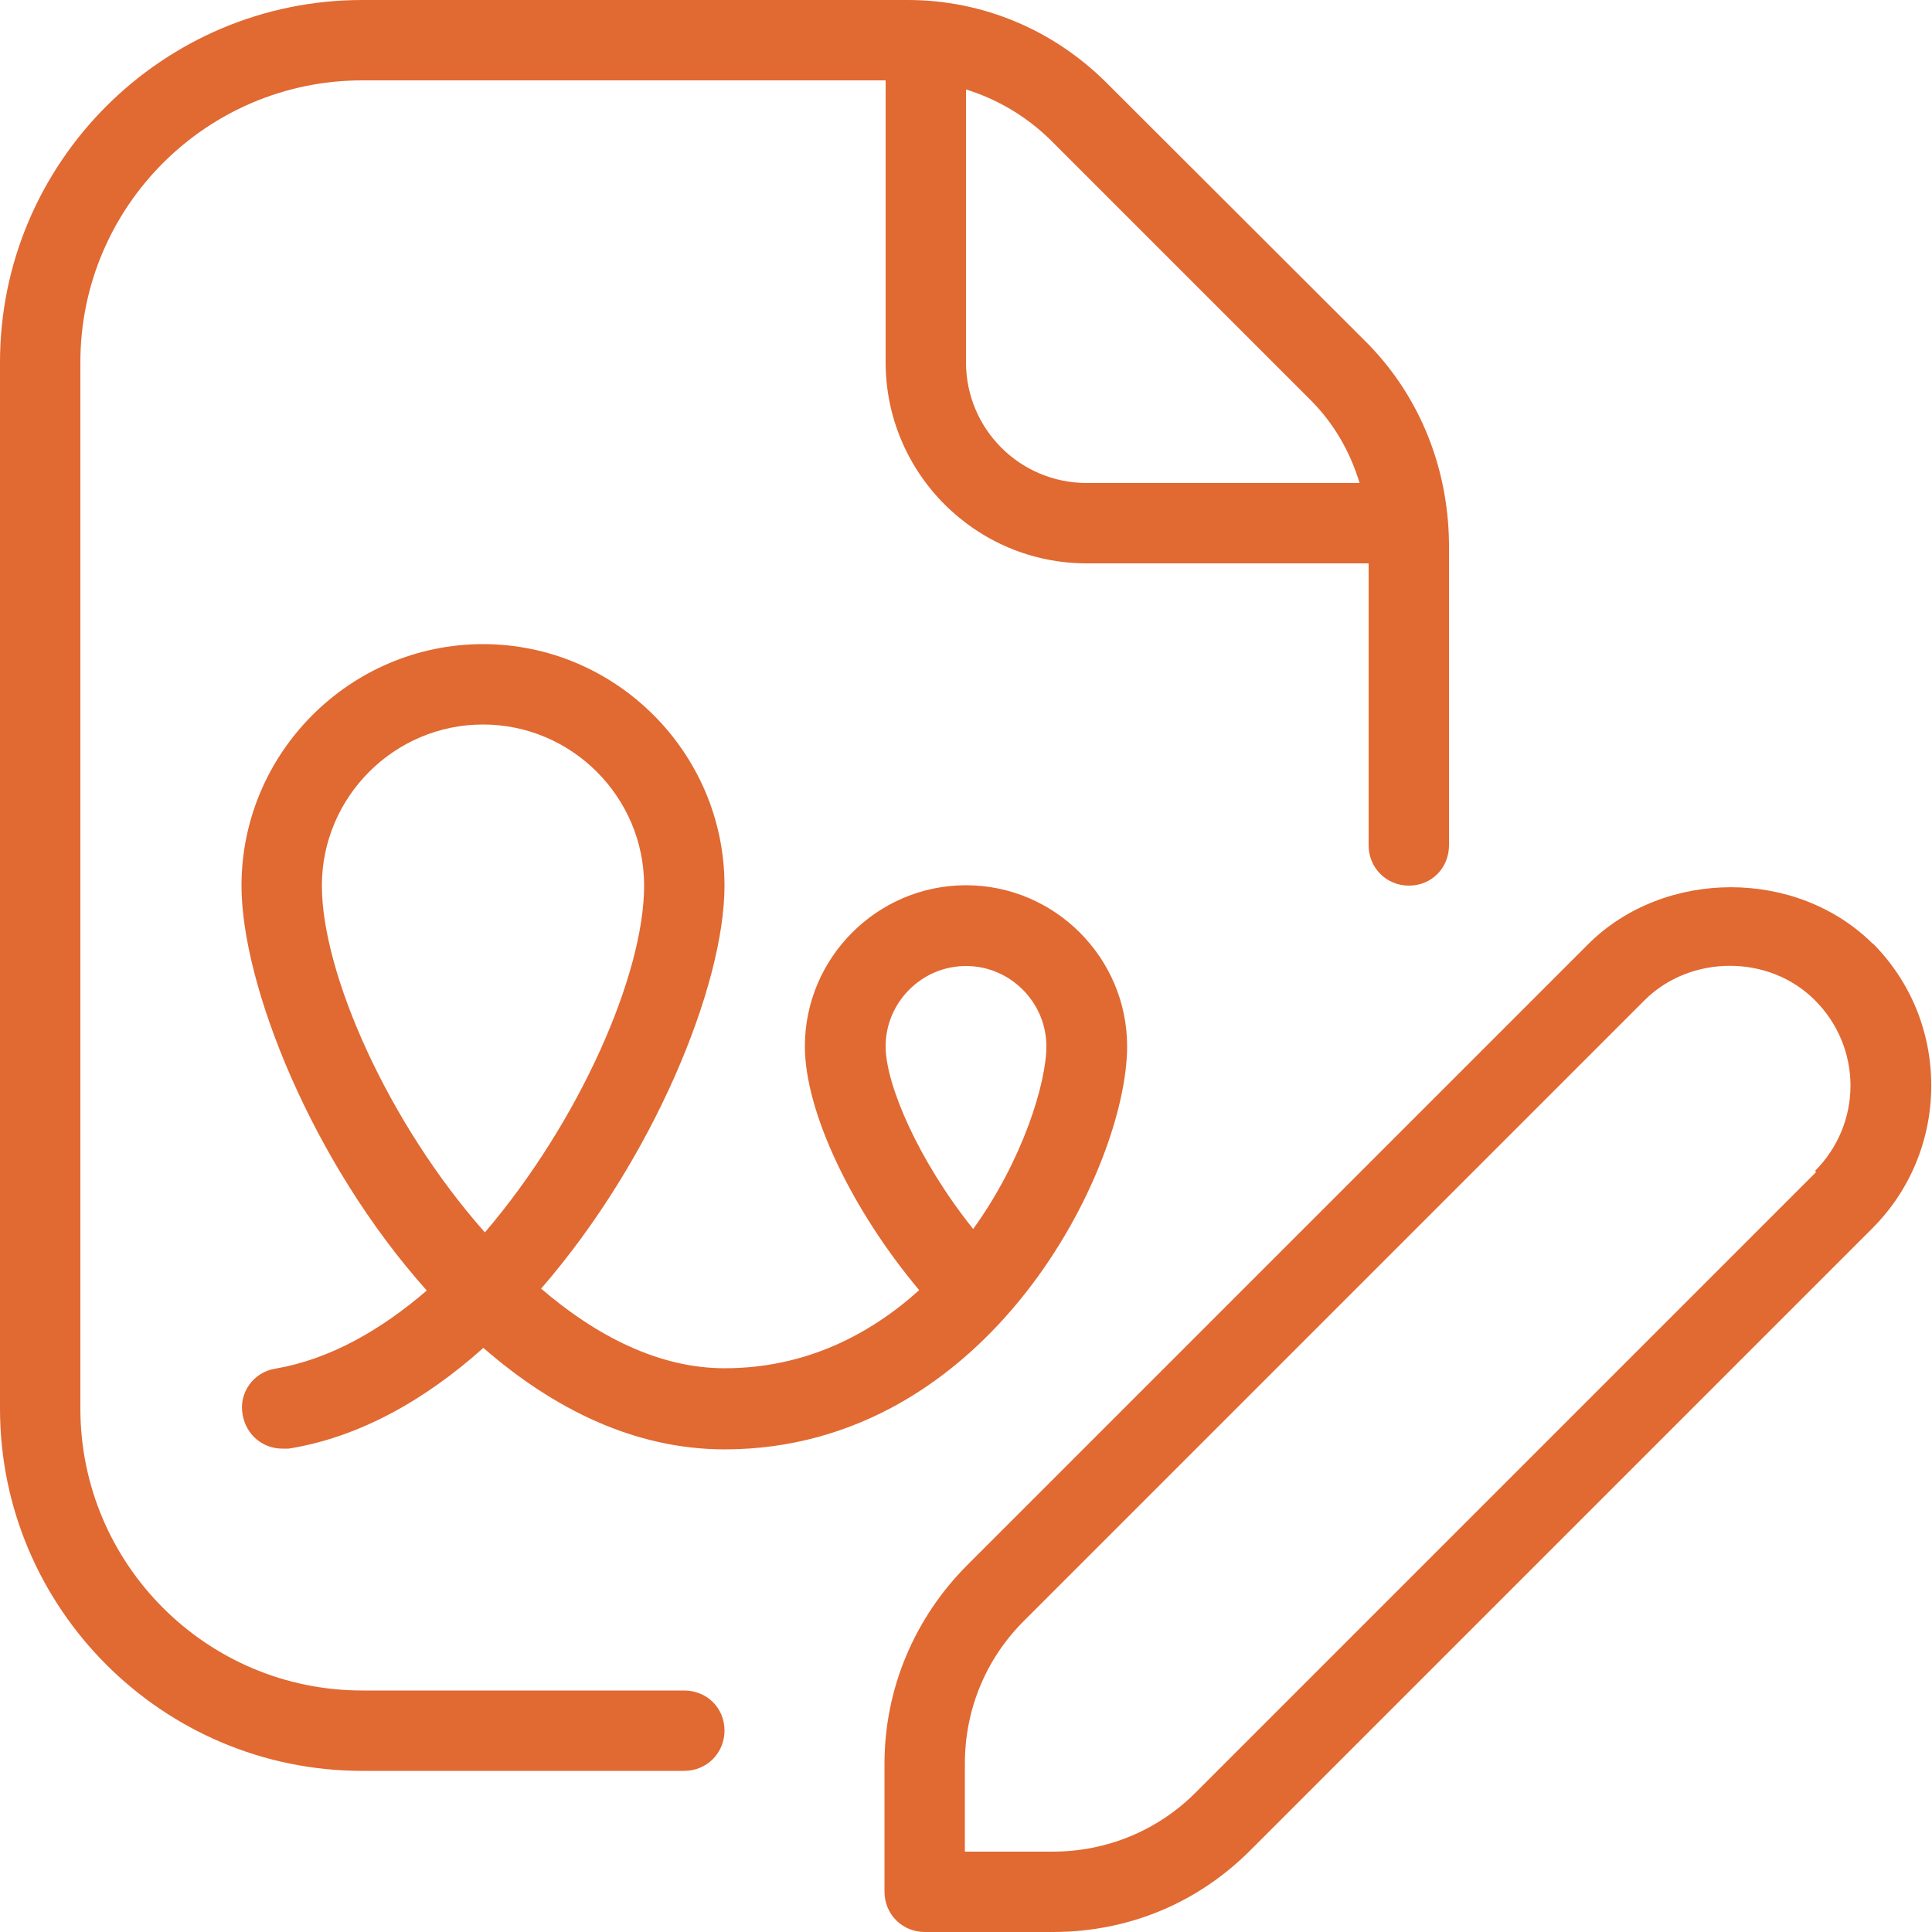 <?xml version="1.0" encoding="utf-8"?>
<!-- Generator: Adobe Illustrator 19.0.0, SVG Export Plug-In . SVG Version: 6.00 Build 0)  -->
<svg version="1.1" id="Layer_1" xmlns="http://www.w3.org/2000/svg" xmlns:xlink="http://www.w3.org/1999/xlink" x="0px" y="0px"
	 viewBox="-49 141 512 512" style="enable-background:new -49 141 512 512;" xml:space="preserve">
<style type="text/css">
	.st0{fill:#E16932;}
</style>
<path class="st0" d="M249.7,418.3c0-23.5-19.2-42.7-42.7-42.7s-42.7,19.2-42.7,42.7c0,17.3,12.4,43.3,30.3,64.6
	c-13.2,11.9-30.3,20.7-51.6,20.7c-17.1,0-33.7-8.3-48.6-21.1C124,448.4,143,402.3,143,375.7c0-35.2-28.8-64-64-64s-64,28.8-64,64
	c0,26.2,18.6,73.2,49.1,107.3c-12.4,10.7-26,18.3-40.1,20.7c-5.8,0.9-9.8,6.4-8.7,12.2c0.9,5.3,5.3,9,10.5,9c0.6,0,1.1,0,1.7,0
	c18.8-3,36.3-13,51.6-26.7c18.6,16.2,40.1,26.9,64,26.9C213.4,525,249.7,450.3,249.7,418.3z M36.3,375.7c0-23.5,19.2-42.7,42.7-42.7
	s42.7,19.2,42.7,42.7s-17.1,62.5-42.2,91.9C53.8,438.6,36.3,398.9,36.3,375.7z M185.7,418.3c0-11.7,9.6-21.3,21.3-21.3
	c11.7,0,21.3,9.6,21.3,21.3c0,9.6-6.2,30.1-19.4,48.4C194.4,448.6,185.7,428.4,185.7,418.3z M447.4,391.2
	c-20.1-20.1-55.3-20.1-75.5,0L207.4,555.7c-14.1,14.1-22,32.9-22,52.7v33.9c0,6,4.7,10.7,10.7,10.7H230c20.1,0,38.6-7.7,52.7-22
	l164.5-164.5c10-10,15.6-23.5,15.6-37.8c0-14.3-5.5-27.7-15.6-37.8L447.4,391.2z M432.3,451.6L267.8,616.1
	c-10,10-23.5,15.6-37.8,15.6h-23.3v-23.3c0-14.3,5.5-27.7,15.6-37.8l164.5-164.5c12.2-12.2,33.1-12.2,45.2,0c6,6,9.4,14.1,9.4,22.6
	c0,8.5-3.4,16.6-9.4,22.6L432.3,451.6z M132.3,589H47c-41.2,0-74.7-33.5-74.7-74.7V237c0-41.2,33.5-74.7,74.7-74.7h138.7V237
	c0,29.4,23.9,53.3,53.3,53.3h74.7V365c0,6,4.7,10.7,10.7,10.7S335,371,335,365v-78.3c0.2-20.9-7.5-40.3-21.5-54.6L244.3,163
	c-14.1-14.1-32.9-22-52.7-22H47c-52.9,0-96,43.1-96,96v277.3c0,52.9,43.1,96,96,96h85.3c6,0,10.7-4.7,10.7-10.7S138.3,589,132.3,589
	L132.3,589z M298.3,247c6.2,6.2,10.5,13.7,13,22H239c-17.7,0-32-14.3-32-32v-72.3c8.3,2.6,15.8,7,22.2,13.2L298.3,247L298.3,247z"/>
</svg>
